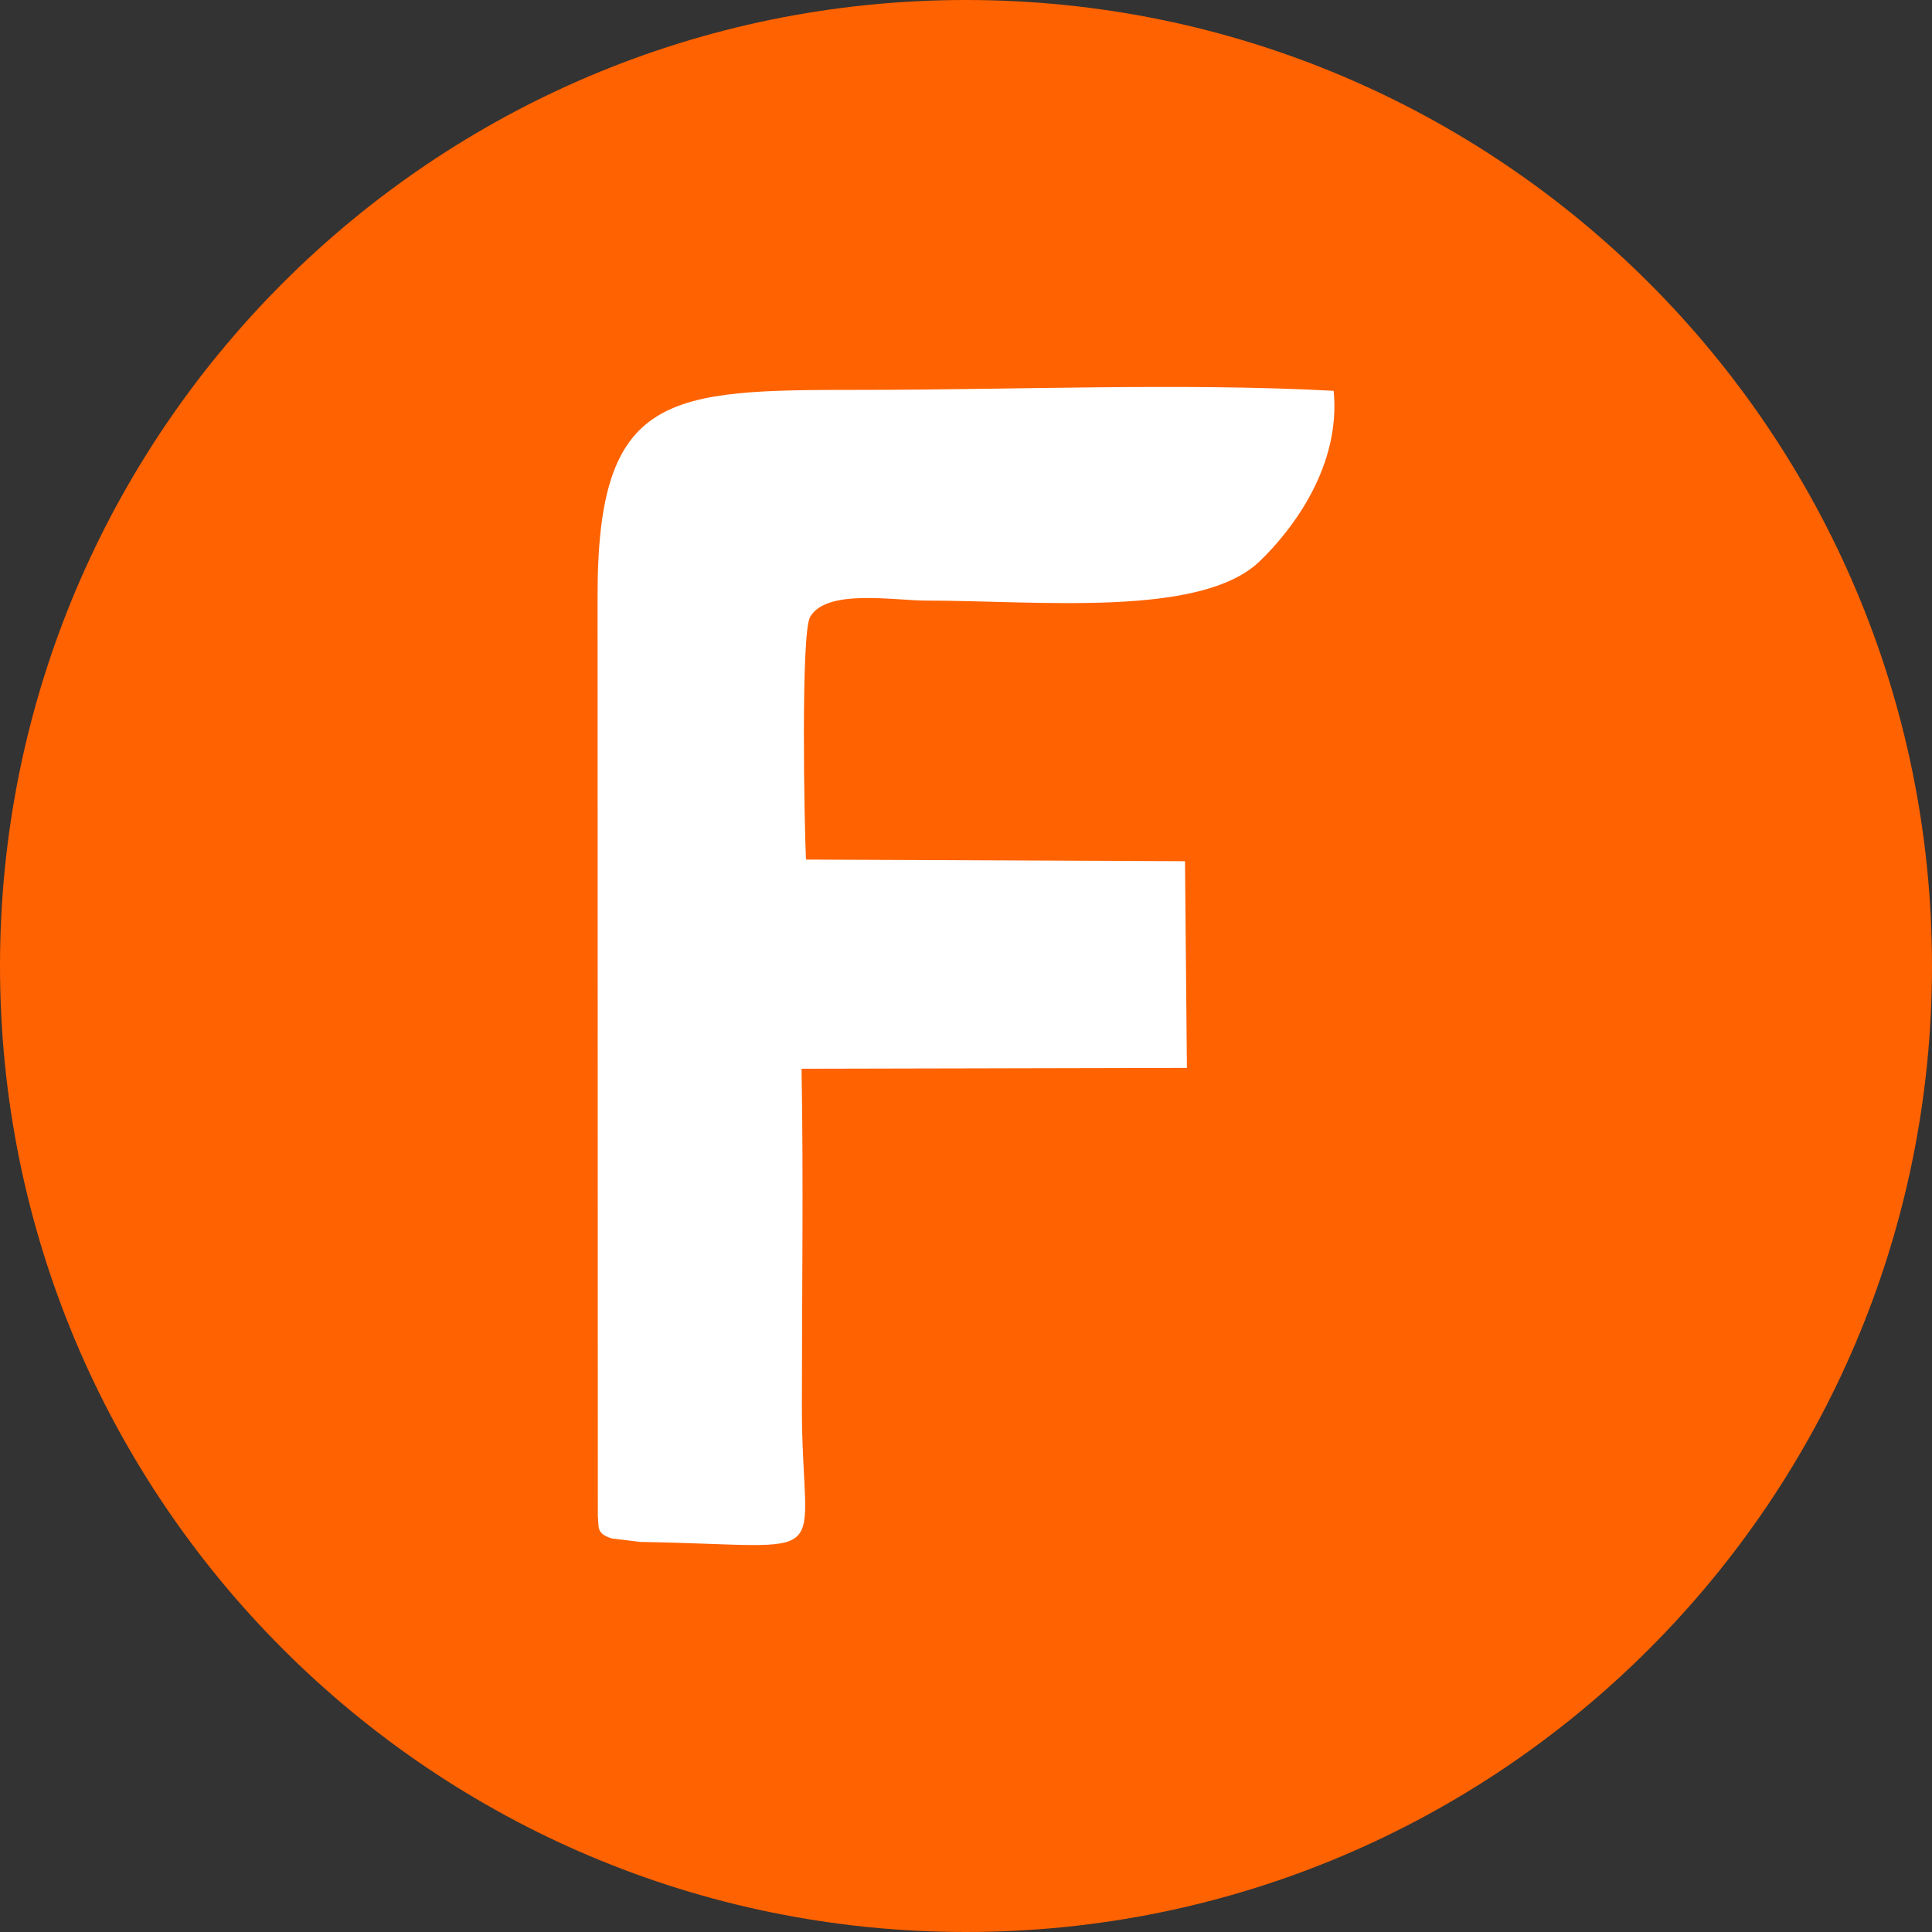 <?xml version="1.0" encoding="UTF-8"?> <svg xmlns="http://www.w3.org/2000/svg" xmlns:xlink="http://www.w3.org/1999/xlink" xmlns:xodm="http://www.corel.com/coreldraw/odm/2003" xml:space="preserve" width="500px" height="500px" style="shape-rendering:geometricPrecision; text-rendering:geometricPrecision; image-rendering:optimizeQuality; fill-rule:evenodd; clip-rule:evenodd" viewBox="0 0 590 590"><rect x="0" y="0" width="590" height="590" fill="#333333" stroke="none"/> <defs> <style type="text/css"> .fil1 {fill:white} .fil0 {fill:#FF6200;fill-rule:nonzero} </style> </defs> <g id="Слой_x0020_1">  <path class="fil0" d="M0 295c0,-162.93 132.04,-295 295,-295 162.89,0 295,132.07 295,295 0,162.93 -132.11,295 -295,295 -162.97,0 -295,-132.07 -295,-295z"></path> <path class="fil1" d="M246.13 262.5c-0.5,-10.21 -1.61,-69.07 1.26,-74.08 4.97,-8.72 25.63,-5.02 35.38,-5.01 34.65,0.01 83.94,5.3 101.93,-12.02 10.39,-10.01 24.79,-29.31 22.58,-52.04 -45.75,-2.49 -97.84,-0.28 -144.29,-0.29 -58.82,0 -80.63,0.46 -80.5,63.17l0.08 280.82c0.4,3.12 -0.69,5.28 4.29,6.77l8.68 1.06c61.69,1.01 49.34,8.32 49.34,-41.31 0,-34.28 0.51,-68.95 -0.1,-103.19l117.68 -0.26 -0.58 -63.12 -115.75 -0.5z"></path> </g> </svg> 